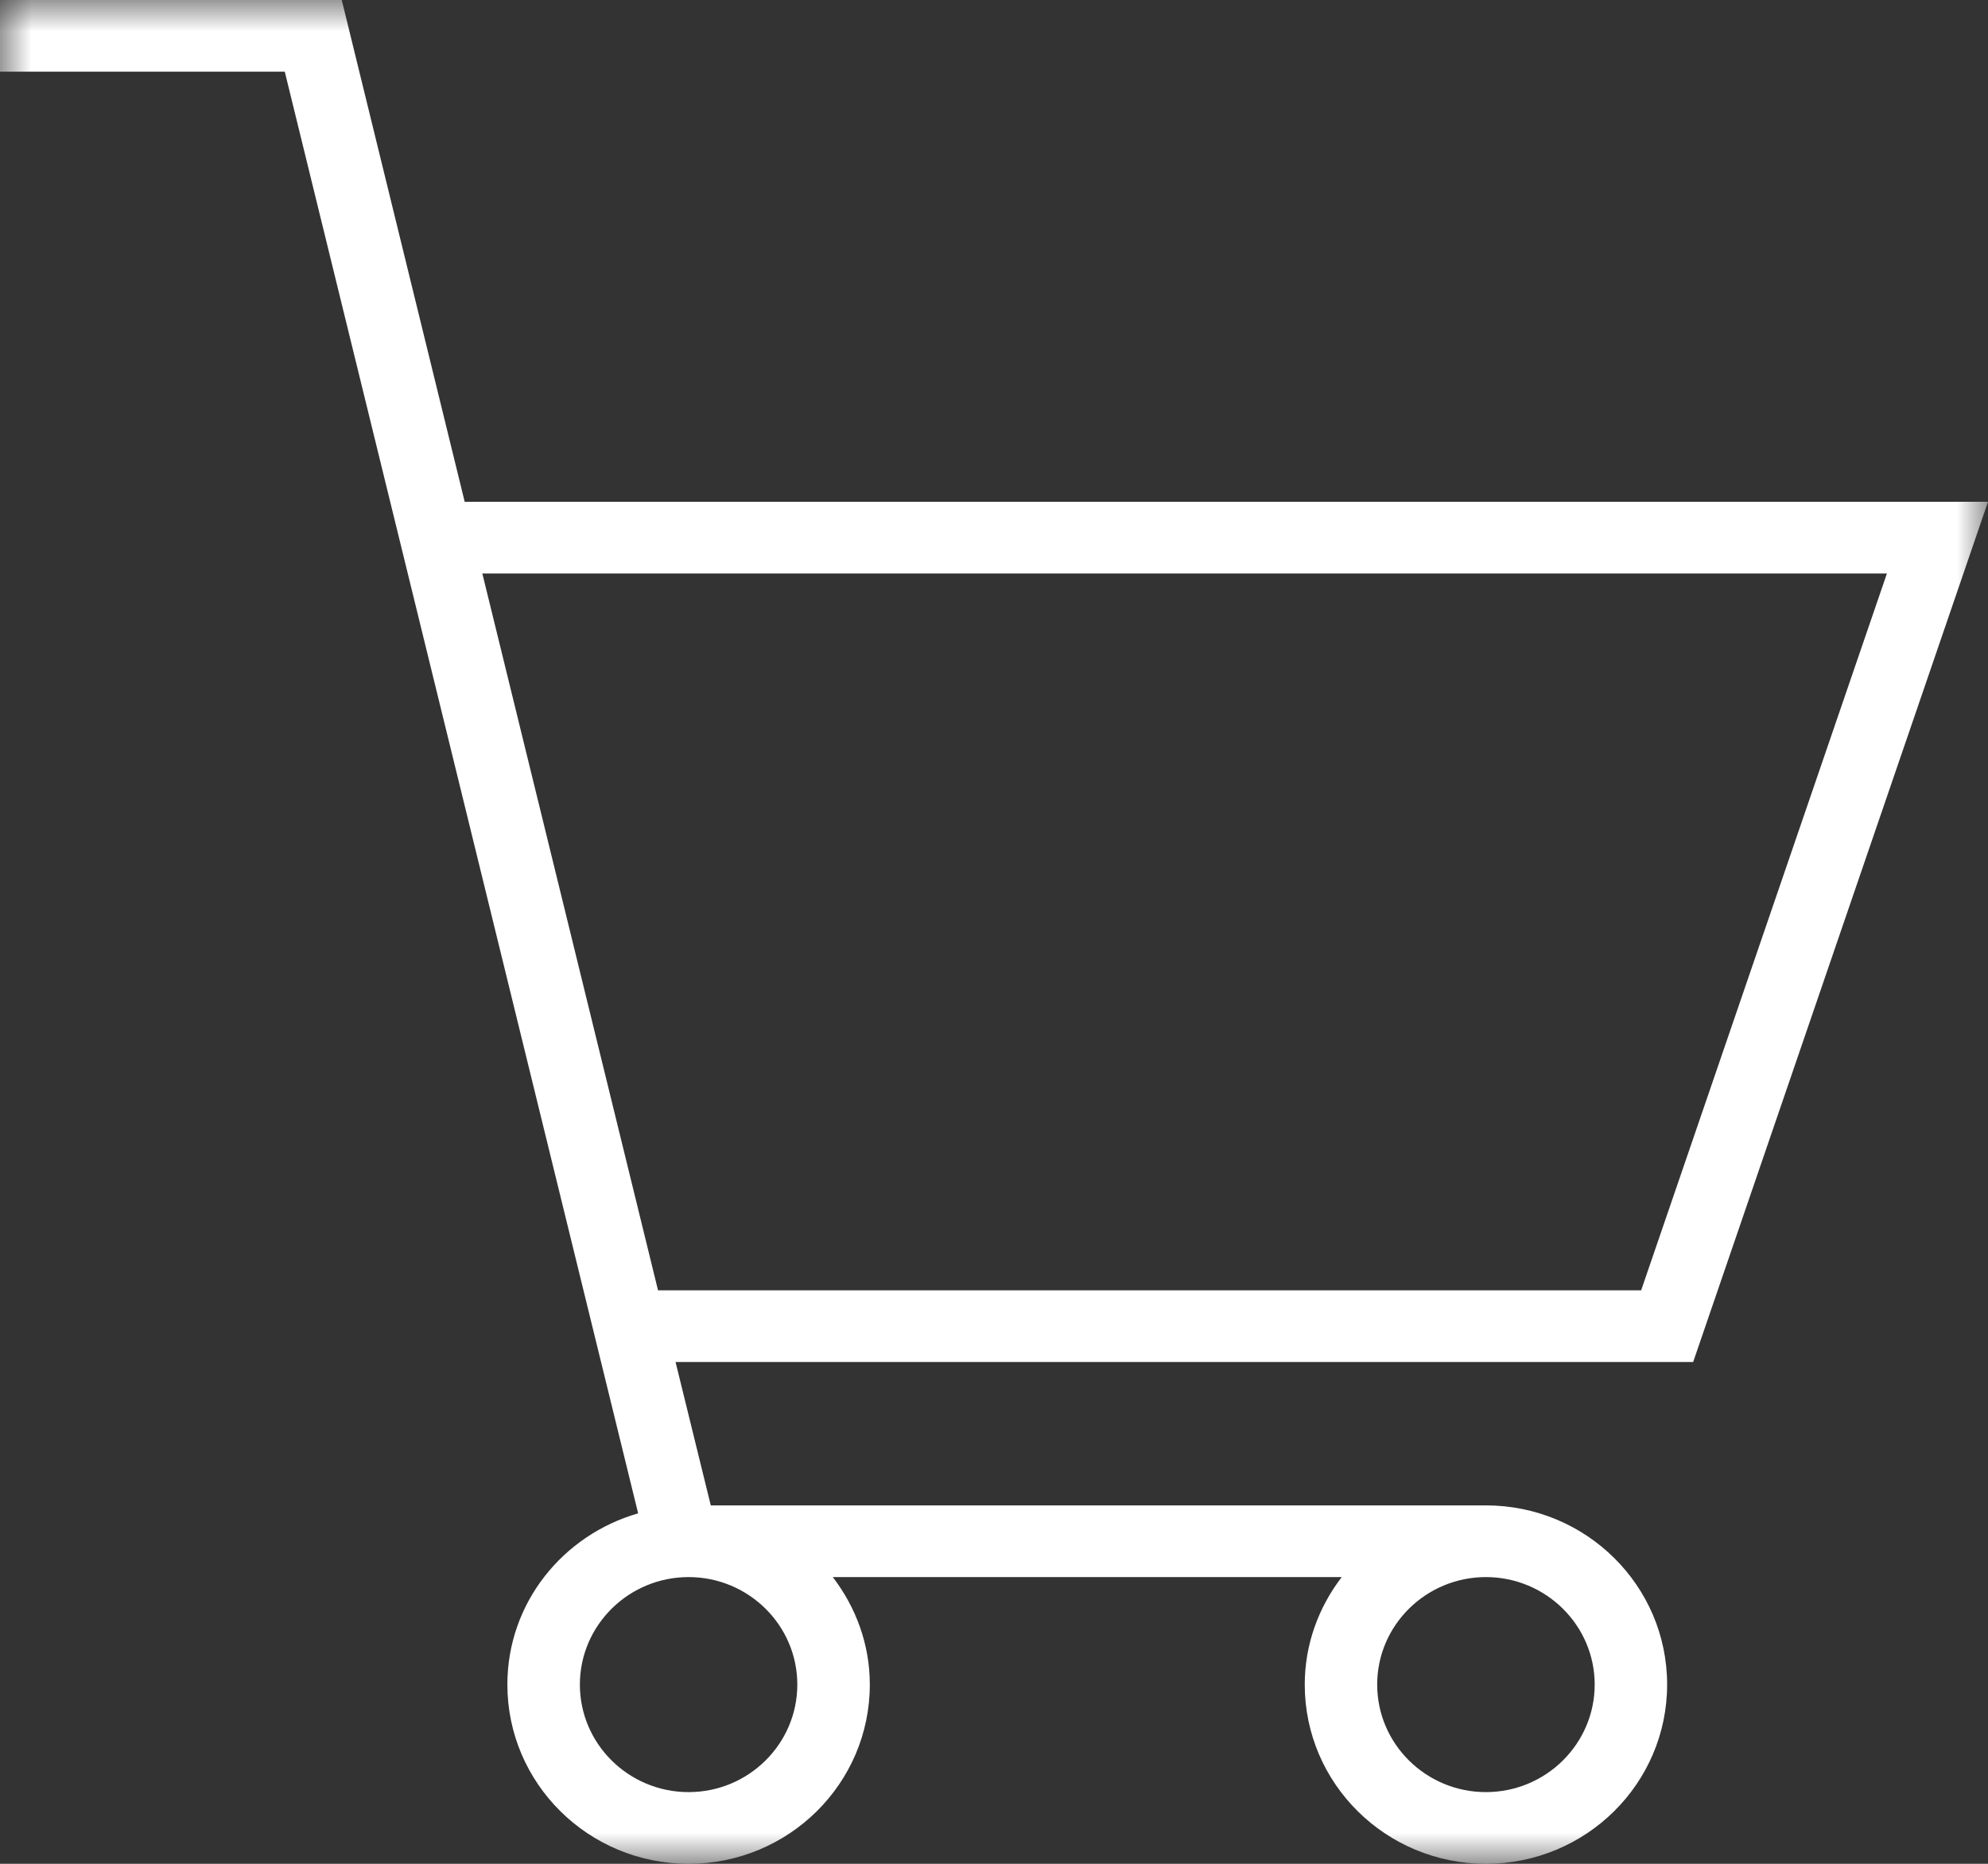 <svg xmlns="http://www.w3.org/2000/svg" xmlns:xlink="http://www.w3.org/1999/xlink" width="32" height="30" viewBox="0 0 32 30">
  <rect x="0" y="0" width="32" height="30" fill="#333333" stroke="none"/>
  <defs>
    <polygon id="icon-cart-slider-a" points="0 0 32 0 32 30 0 30"/>
  </defs>
  <g fill="none" fill-rule="evenodd">
    <mask id="icon-cart-slider-b" fill="#fff">
      <use xlink:href="#icon-cart-slider-a"/>
    </mask>
    <path fill="#FFF" d="M10.592,20.769 L7.764,9.231 L30.373,9.231 L26.417,20.769 L10.592,20.769 Z M25.669,27.115 C25.669,28.07 24.883,28.846 23.918,28.846 C22.953,28.846 22.168,28.07 22.168,27.115 C22.168,26.161 22.953,25.385 23.918,25.385 C24.883,25.385 25.669,26.161 25.669,27.115 L25.669,27.115 Z M12.834,27.115 C12.834,28.07 12.049,28.846 11.084,28.846 C10.119,28.846 9.334,28.07 9.334,27.115 C9.334,26.161 10.119,25.385 11.084,25.385 C12.049,25.385 12.834,26.161 12.834,27.115 L12.834,27.115 Z M32,8.077 L7.48,8.077 L5.501,0 L0,0 L0,1.154 L4.584,1.154 L10.272,24.359 C9.059,24.708 8.167,25.803 8.167,27.115 C8.167,28.708 9.473,30 11.084,30 C12.695,30 14.001,28.708 14.001,27.115 C14.001,26.463 13.774,25.867 13.405,25.385 L21.597,25.385 C21.228,25.867 21.002,26.463 21.002,27.115 C21.002,28.708 22.307,30 23.918,30 C25.529,30 26.835,28.708 26.835,27.115 C26.835,25.521 25.529,24.231 23.918,24.231 L11.441,24.231 L10.874,21.923 L27.254,21.923 L32,8.077 Z" mask="url(#icon-cart-slider-b)"/>
  </g>
</svg>
